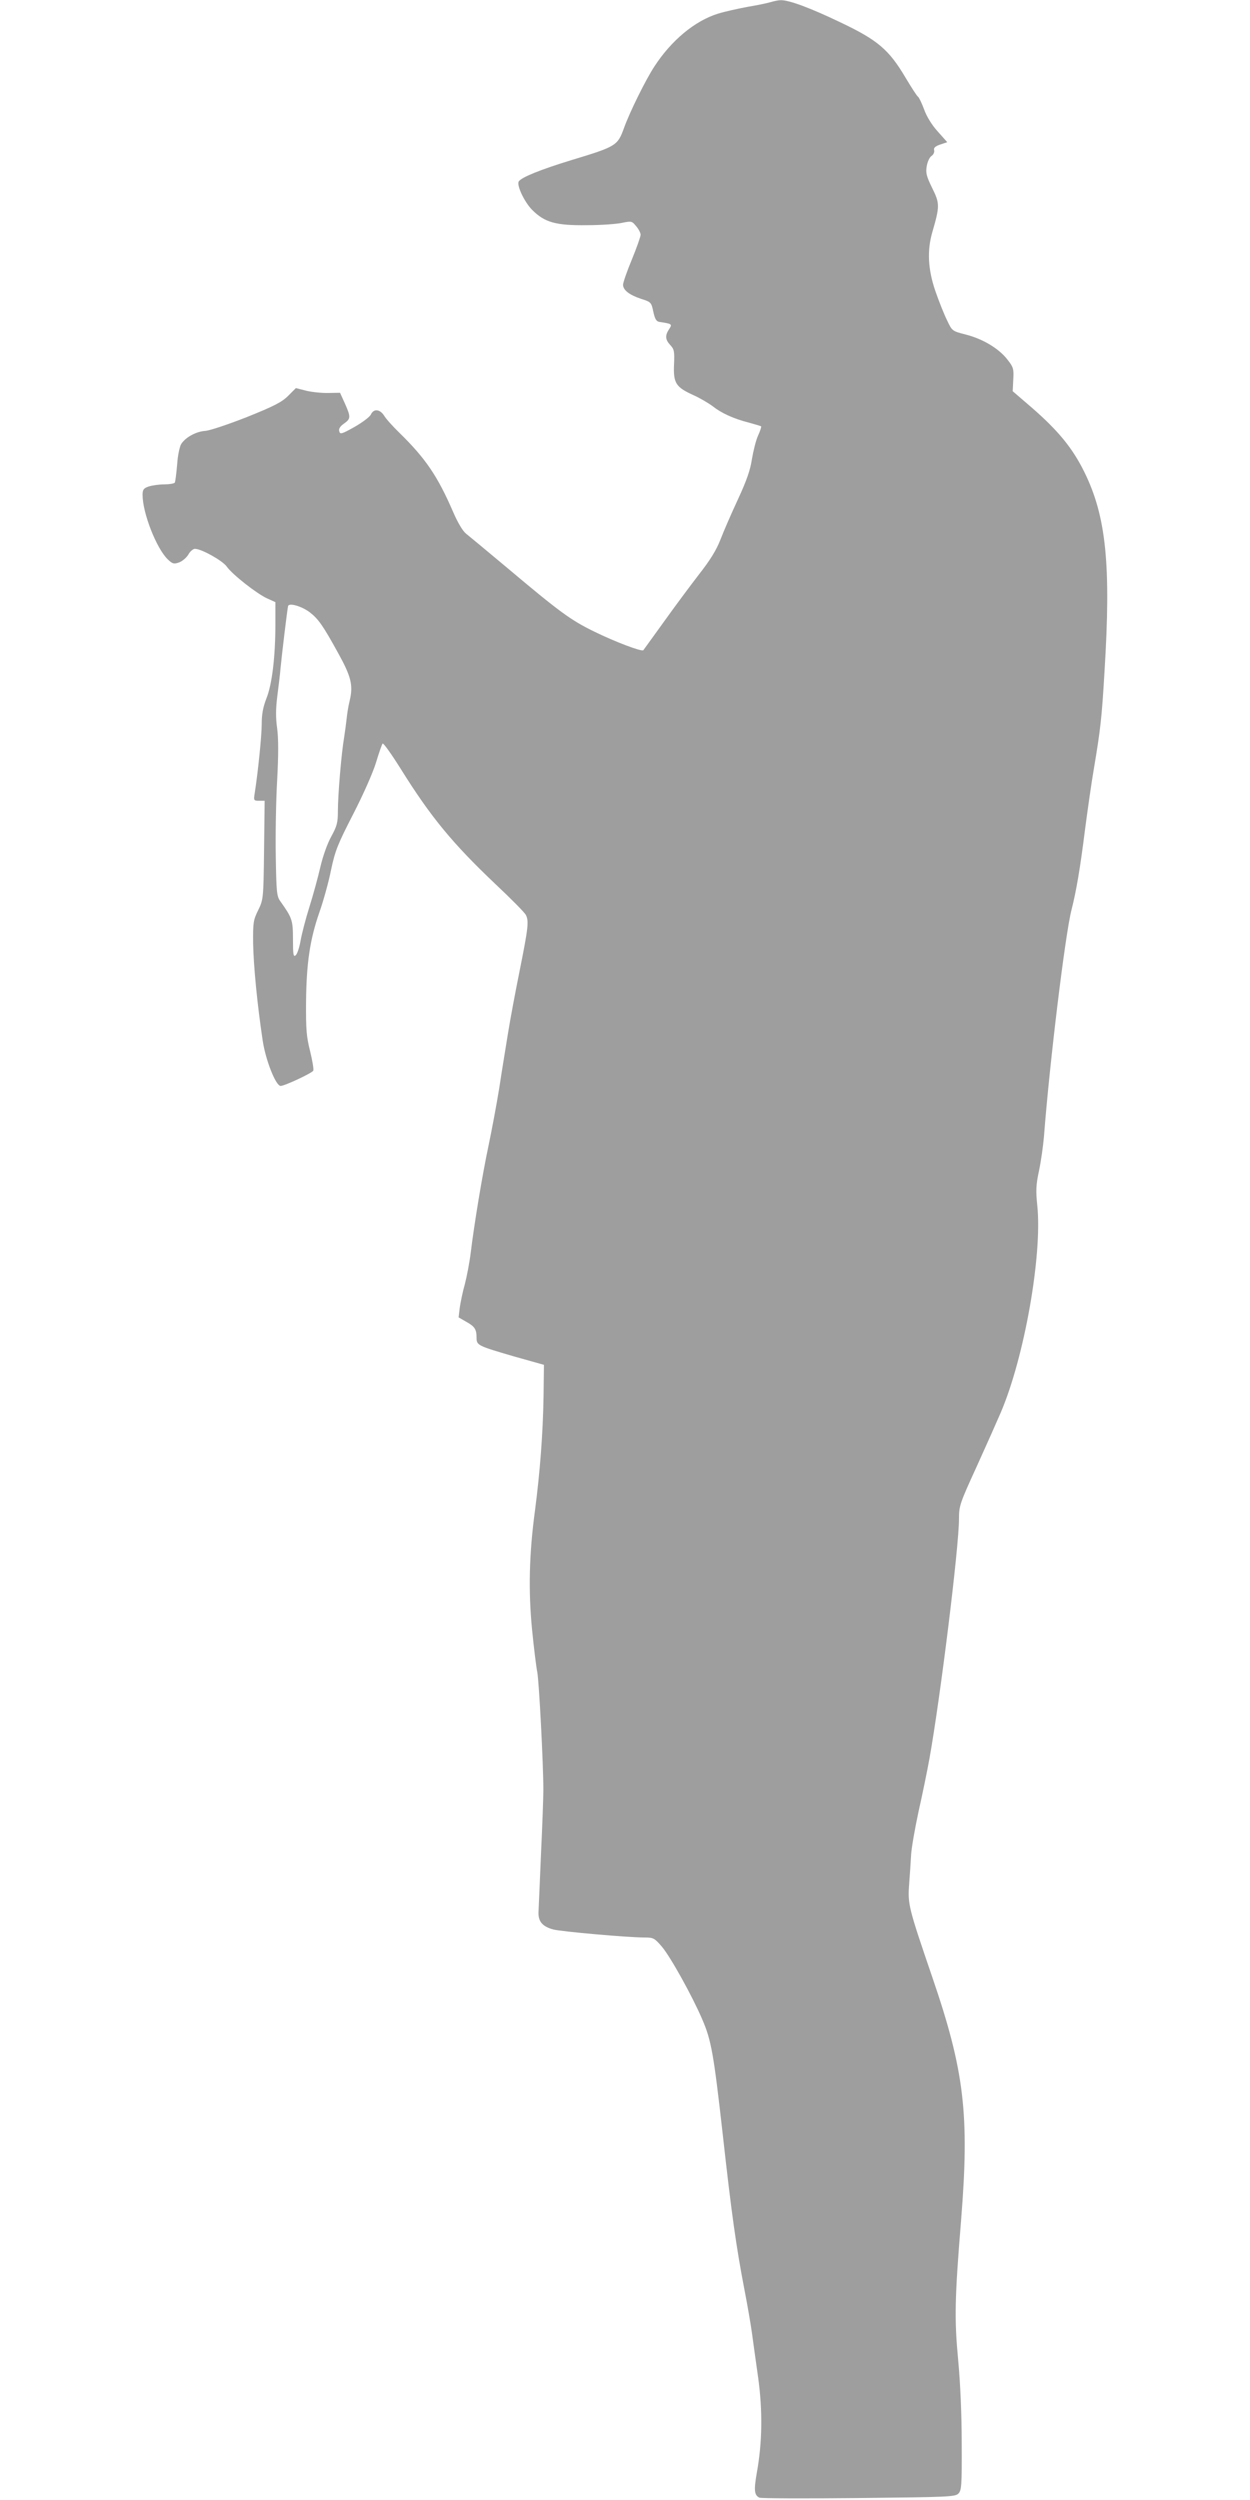 <?xml version="1.0" standalone="no"?>
<!DOCTYPE svg PUBLIC "-//W3C//DTD SVG 20010904//EN"
 "http://www.w3.org/TR/2001/REC-SVG-20010904/DTD/svg10.dtd">
<svg version="1.0" xmlns="http://www.w3.org/2000/svg"
 width="640pt" height="1280pt" viewBox="0 0 640 1280"
 preserveAspectRatio="xMidYMid meet">
<g transform="translate(0,1280) scale(0.1,-0.1)"
fill="#9e9e9e" stroke="none">
<path d="M3945 12789 c-16 -5 -69 -16 -117 -24 -48 -9 -117 -24 -152 -35 -119
-37 -239 -137 -326 -271 -45 -69 -126 -233 -155 -314 -33 -91 -39 -95 -270
-165 -157 -48 -256 -88 -269 -109 -12 -19 29 -106 69 -146 64 -64 121 -80 280
-78 72 0 153 6 180 12 48 10 51 9 72 -17 13 -15 23 -35 23 -44 0 -9 -20 -66
-45 -127 -25 -60 -45 -118 -45 -129 0 -27 32 -52 92 -72 51 -16 53 -18 63 -66
8 -37 15 -49 30 -52 66 -10 68 -11 51 -37 -22 -33 -20 -54 6 -82 20 -21 22
-33 19 -99 -4 -95 9 -116 97 -156 36 -16 81 -43 101 -58 44 -35 107 -64 186
-84 32 -9 60 -17 62 -19 2 -2 -5 -24 -16 -48 -11 -24 -24 -78 -31 -119 -8 -55
-27 -110 -71 -205 -33 -71 -74 -165 -90 -207 -22 -56 -53 -106 -111 -180 -44
-57 -125 -166 -180 -243 -56 -77 -102 -142 -104 -144 -8 -9 -145 43 -251 95
-121 59 -177 100 -449 329 -99 83 -192 160 -207 172 -17 13 -43 56 -67 112
-79 182 -140 273 -274 404 -35 34 -71 74 -80 90 -22 33 -53 35 -67 5 -6 -13
-44 -41 -84 -64 -66 -37 -74 -39 -78 -22 -4 12 4 25 24 39 35 25 36 33 5 103
l-25 55 -58 -1 c-32 -1 -83 4 -113 11 l-55 14 -40 -40 c-32 -32 -73 -53 -210
-108 -94 -37 -189 -69 -213 -71 -48 -3 -102 -33 -124 -67 -8 -12 -18 -59 -21
-105 -4 -46 -9 -87 -12 -93 -4 -5 -28 -9 -54 -9 -26 0 -62 -5 -80 -11 -26 -9
-31 -16 -31 -43 0 -93 71 -274 129 -330 24 -23 31 -25 57 -16 17 6 38 24 48
40 9 17 25 30 34 30 33 0 141 -60 163 -91 29 -41 154 -139 207 -163 l42 -19 0
-112 c0 -167 -17 -309 -46 -381 -17 -44 -24 -80 -24 -130 0 -61 -19 -247 -36
-356 -6 -36 -5 -38 23 -38 l28 0 -3 -252 c-3 -251 -4 -254 -30 -308 -25 -50
-27 -64 -26 -170 2 -111 20 -305 49 -498 15 -100 67 -232 92 -232 20 0 159 65
167 78 3 6 -4 50 -16 99 -19 75 -22 112 -21 253 2 200 20 321 69 461 20 57 47
154 59 215 21 99 34 131 113 285 52 101 101 212 117 264 15 50 30 93 34 98 4
4 46 -55 93 -130 154 -247 265 -381 484 -589 80 -75 150 -146 156 -158 17 -31
12 -69 -31 -284 -22 -109 -49 -253 -60 -322 -11 -69 -32 -195 -45 -282 -14
-86 -39 -219 -55 -295 -31 -146 -73 -399 -91 -548 -6 -49 -20 -121 -30 -160
-11 -38 -22 -93 -26 -120 l-6 -50 40 -23 c43 -24 52 -38 52 -82 0 -38 7 -41
192 -95 l153 -43 -2 -159 c-3 -192 -18 -388 -44 -588 -30 -223 -34 -409 -15
-607 9 -91 21 -190 27 -220 9 -49 31 -468 31 -603 0 -33 -5 -179 -12 -325 -6
-146 -12 -282 -13 -302 -1 -47 21 -72 76 -87 43 -11 382 -41 467 -41 45 0 51
-3 88 -46 44 -51 157 -255 207 -372 47 -108 59 -178 105 -586 46 -416 70 -582
110 -791 16 -82 34 -186 40 -230 6 -44 20 -147 32 -230 23 -168 21 -331 -7
-485 -16 -91 -13 -115 13 -128 9 -4 238 -5 509 -2 456 5 494 6 510 23 16 16
18 40 17 255 0 145 -7 311 -18 427 -20 212 -18 314 15 720 43 538 17 761 -147
1240 -123 360 -127 375 -119 480 4 50 8 117 10 150 2 33 19 132 38 220 20 88
45 211 56 272 56 313 151 1082 151 1226 0 67 4 79 91 269 50 110 105 234 123
276 121 283 213 806 187 1059 -8 76 -7 106 9 180 10 48 21 126 25 173 29 379
109 1037 141 1161 25 99 44 210 69 409 14 107 34 247 45 310 34 203 41 260 55
500 34 548 9 797 -104 1025 -60 121 -132 209 -266 326 l-100 86 3 60 c3 54 1
63 -30 102 -43 56 -126 106 -213 128 -70 18 -70 18 -96 73 -15 30 -42 98 -60
150 -38 111 -43 208 -15 303 38 132 38 145 -1 224 -30 61 -34 78 -28 113 4 23
15 46 25 52 9 6 15 19 13 28 -4 13 5 21 31 30 l36 12 -49 55 c-30 33 -57 77
-70 114 -12 32 -26 61 -31 64 -6 4 -34 48 -64 98 -84 142 -142 192 -332 282
-156 75 -267 116 -308 114 -11 0 -34 -5 -51 -10z m-2359 -3124 c44 -34 68 -68
146 -210 67 -121 77 -165 58 -244 -7 -28 -13 -68 -15 -89 -2 -20 -8 -64 -13
-97 -14 -81 -32 -294 -32 -378 0 -59 -5 -77 -34 -130 -20 -36 -43 -101 -56
-157 -12 -52 -37 -144 -56 -204 -19 -60 -39 -138 -45 -172 -6 -35 -17 -68 -25
-75 -12 -10 -14 3 -14 82 0 98 -4 109 -65 195 -18 25 -20 47 -23 228 -2 110 1
285 7 390 7 130 7 214 0 267 -8 56 -7 102 1 166 6 48 14 111 16 138 6 65 35
307 39 322 5 18 70 -1 111 -32z"/>
</g>
</svg>
